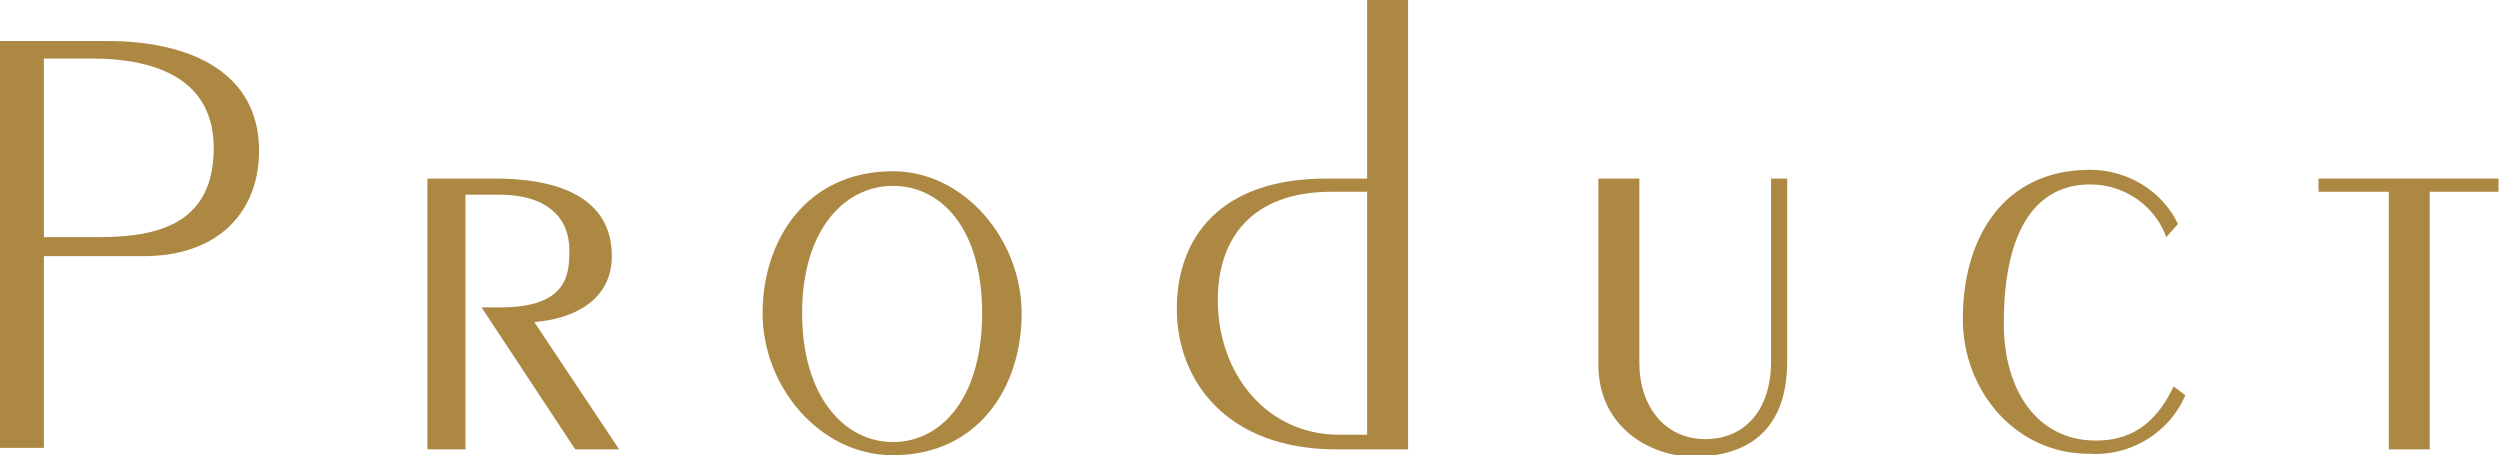 <?xml version="1.0" encoding="utf-8"?>
<!-- Generator: Adobe Illustrator 28.0.0, SVG Export Plug-In . SVG Version: 6.00 Build 0)  -->
<svg version="1.1" id="レイヤー_1" xmlns="http://www.w3.org/2000/svg" xmlns:xlink="http://www.w3.org/1999/xlink" x="0px"
	 y="0px" viewBox="0 0 170.8 31.1" style="enable-background:new 0 0 170.8 31.1;" xml:space="preserve">
<style type="text/css">
	.st0{fill:#AD8843;}
</style>
<path class="st0" d="M0,30.7V2.8h7.3c5.8,0,10.4,2.2,10.4,7.5c0,4-2.6,7.2-7.9,7.2H3v13.1H0z M3,16.2h3.8c4.3,0,7.8-1.1,7.8-6.1
	c0-4.6-3.8-6.1-8.3-6.1H3V16.2z"/>
<path class="st0" d="M29.2,30.7V12.2h4.6c5.2,0,8,1.8,8,5.3c0,3-2.6,4.3-5.3,4.5l5.8,8.7h-3L32.9,21h1.3c4.6,0,4.7-2.3,4.7-3.9
	c0-2.3-1.6-3.8-4.8-3.8h-2.3v17.4H29.2z"/>
<path class="st0" d="M61,11.7c4.9,0,8.8,4.7,8.8,9.7c0,5.1-3,9.7-8.8,9.7c-5,0-8.9-4.7-8.9-9.7S55.1,11.7,61,11.7z M61,30.2
	c3.3,0,6.1-3,6.1-8.8s-2.8-8.7-6.1-8.7s-6.2,3-6.2,8.7S57.7,30.2,61,30.2z"/>
<path class="st0" d="M93.4,0h2.8v30.7h-4.9c-7.5,0-10.9-4.7-10.9-9.6s3-8.9,10.2-8.9h2.8V0z M93.4,13.1H91c-5.5,0-7.8,3.2-7.8,7.4
	c0,5,3.3,9.2,8.3,9.2h1.9L93.4,13.1z"/>
<path class="st0" d="M112,12.2v12.6c0,2.9,1.7,5.2,4.5,5.2s4.5-2.1,4.5-5.3V12.2h1.1v12.5c0,5.8-4.1,6.5-6.4,6.5
	c-2.8,0-6.5-1.9-6.5-6.3V12.2H112z"/>
<path class="st0" d="M148,16.2c-0.8-2.2-2.9-3.6-5.2-3.6c-3.5,0-5.9,2.8-5.9,9.5c0,4.6,2.3,8,6.3,8c2.8,0,4.3-1.6,5.3-3.7l0.8,0.6
	c-1.1,2.6-3.8,4.2-6.6,4c-5,0-8.6-4.3-8.6-9.2c0-5.6,2.8-10.2,8.7-10.2c2.5,0,4.9,1.4,6,3.7L148,16.2z"/>
<path class="st0" d="M166,30.7h-2.8V13.1h-4.8v-0.9h12.3v0.9H166V30.7z"/>
</svg>
